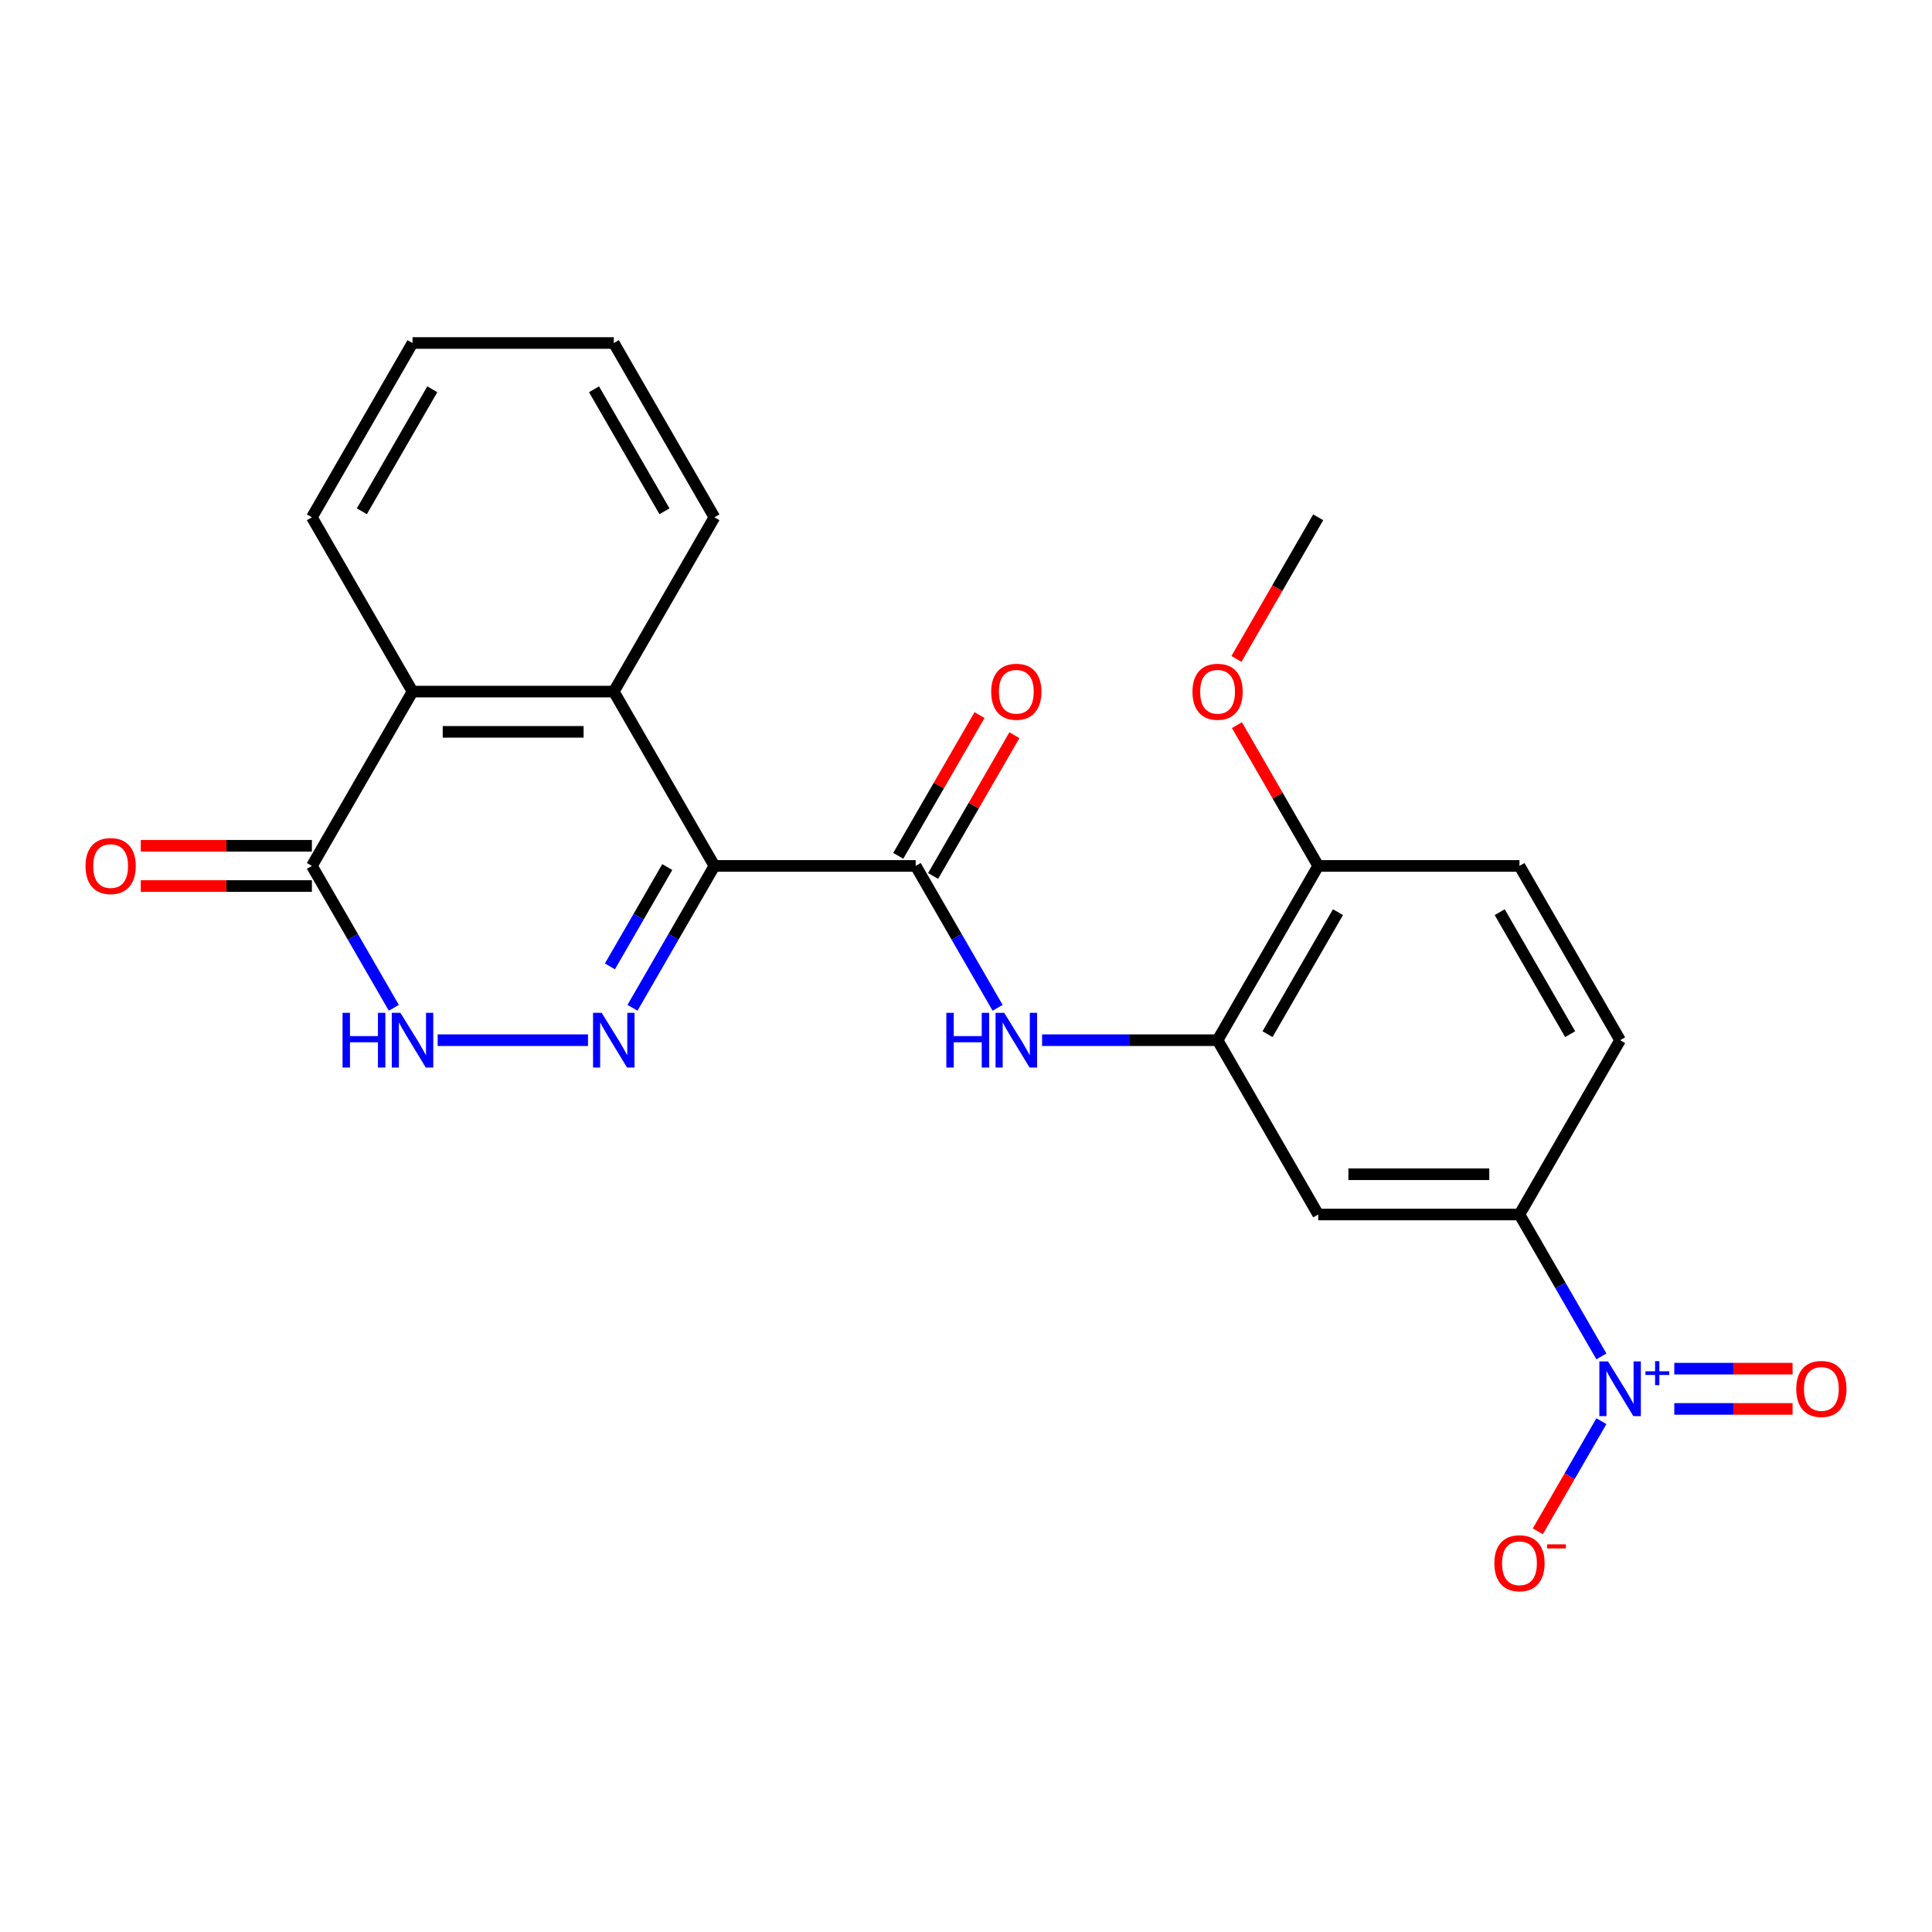 <?xml version='1.0' encoding='iso-8859-1'?>
<svg version='1.1' baseProfile='full'
              xmlns='http://www.w3.org/2000/svg'
                      xmlns:rdkit='http://www.rdkit.org/xml'
                      xmlns:xlink='http://www.w3.org/1999/xlink'
                  xml:space='preserve'
width='1000px' height='1000px' viewBox='0 0 1000 1000'>
<!-- END OF HEADER -->
<rect style='opacity:1.0;fill:#FFFFFF;stroke:none' width='1000' height='1000' x='0' y='0'> </rect>
<path class='bond-0' d='M 369.784,448.187 L 348.58,484.913' style='fill:none;fill-rule:evenodd;stroke:#000000;stroke-width:6px;stroke-linecap:butt;stroke-linejoin:miter;stroke-opacity:1' />
<path class='bond-0' d='M 348.58,484.913 L 327.376,521.639' style='fill:none;fill-rule:evenodd;stroke:#0000FF;stroke-width:6px;stroke-linecap:butt;stroke-linejoin:miter;stroke-opacity:1' />
<path class='bond-0' d='M 345.379,448.788 L 330.537,474.496' style='fill:none;fill-rule:evenodd;stroke:#000000;stroke-width:6px;stroke-linecap:butt;stroke-linejoin:miter;stroke-opacity:1' />
<path class='bond-0' d='M 330.537,474.496 L 315.694,500.204' style='fill:none;fill-rule:evenodd;stroke:#0000FF;stroke-width:6px;stroke-linecap:butt;stroke-linejoin:miter;stroke-opacity:1' />
<path class='bond-1' d='M 369.784,448.187 L 473.957,448.187' style='fill:none;fill-rule:evenodd;stroke:#000000;stroke-width:6px;stroke-linecap:butt;stroke-linejoin:miter;stroke-opacity:1' />
<path class='bond-3' d='M 369.784,448.187 L 317.697,357.971' style='fill:none;fill-rule:evenodd;stroke:#000000;stroke-width:6px;stroke-linecap:butt;stroke-linejoin:miter;stroke-opacity:1' />
<path class='bond-4' d='M 304.353,538.404 L 226.535,538.404' style='fill:none;fill-rule:evenodd;stroke:#0000FF;stroke-width:6px;stroke-linecap:butt;stroke-linejoin:miter;stroke-opacity:1' />
<path class='bond-6' d='M 473.957,448.187 L 495.161,484.913' style='fill:none;fill-rule:evenodd;stroke:#000000;stroke-width:6px;stroke-linecap:butt;stroke-linejoin:miter;stroke-opacity:1' />
<path class='bond-6' d='M 495.161,484.913 L 516.364,521.639' style='fill:none;fill-rule:evenodd;stroke:#0000FF;stroke-width:6px;stroke-linecap:butt;stroke-linejoin:miter;stroke-opacity:1' />
<path class='bond-14' d='M 482.978,453.396 L 504.009,416.97' style='fill:none;fill-rule:evenodd;stroke:#000000;stroke-width:6px;stroke-linecap:butt;stroke-linejoin:miter;stroke-opacity:1' />
<path class='bond-14' d='M 504.009,416.97 L 525.04,380.544' style='fill:none;fill-rule:evenodd;stroke:#FF0000;stroke-width:6px;stroke-linecap:butt;stroke-linejoin:miter;stroke-opacity:1' />
<path class='bond-14' d='M 464.935,442.978 L 485.966,406.552' style='fill:none;fill-rule:evenodd;stroke:#000000;stroke-width:6px;stroke-linecap:butt;stroke-linejoin:miter;stroke-opacity:1' />
<path class='bond-14' d='M 485.966,406.552 L 506.996,370.126' style='fill:none;fill-rule:evenodd;stroke:#FF0000;stroke-width:6px;stroke-linecap:butt;stroke-linejoin:miter;stroke-opacity:1' />
<path class='bond-2' d='M 828.883,702.072 L 807.679,665.346' style='fill:none;fill-rule:evenodd;stroke:#0000FF;stroke-width:6px;stroke-linecap:butt;stroke-linejoin:miter;stroke-opacity:1' />
<path class='bond-2' d='M 807.679,665.346 L 786.476,628.62' style='fill:none;fill-rule:evenodd;stroke:#000000;stroke-width:6px;stroke-linecap:butt;stroke-linejoin:miter;stroke-opacity:1' />
<path class='bond-11' d='M 828.883,735.601 L 812.425,764.107' style='fill:none;fill-rule:evenodd;stroke:#0000FF;stroke-width:6px;stroke-linecap:butt;stroke-linejoin:miter;stroke-opacity:1' />
<path class='bond-11' d='M 812.425,764.107 L 795.967,792.612' style='fill:none;fill-rule:evenodd;stroke:#FF0000;stroke-width:6px;stroke-linecap:butt;stroke-linejoin:miter;stroke-opacity:1' />
<path class='bond-12' d='M 866.611,729.254 L 897.222,729.254' style='fill:none;fill-rule:evenodd;stroke:#0000FF;stroke-width:6px;stroke-linecap:butt;stroke-linejoin:miter;stroke-opacity:1' />
<path class='bond-12' d='M 897.222,729.254 L 927.832,729.254' style='fill:none;fill-rule:evenodd;stroke:#FF0000;stroke-width:6px;stroke-linecap:butt;stroke-linejoin:miter;stroke-opacity:1' />
<path class='bond-12' d='M 866.611,708.419 L 897.222,708.419' style='fill:none;fill-rule:evenodd;stroke:#0000FF;stroke-width:6px;stroke-linecap:butt;stroke-linejoin:miter;stroke-opacity:1' />
<path class='bond-12' d='M 897.222,708.419 L 927.832,708.419' style='fill:none;fill-rule:evenodd;stroke:#FF0000;stroke-width:6px;stroke-linecap:butt;stroke-linejoin:miter;stroke-opacity:1' />
<path class='bond-7' d='M 317.697,357.971 L 213.524,357.971' style='fill:none;fill-rule:evenodd;stroke:#000000;stroke-width:6px;stroke-linecap:butt;stroke-linejoin:miter;stroke-opacity:1' />
<path class='bond-7' d='M 302.071,378.805 L 229.15,378.805' style='fill:none;fill-rule:evenodd;stroke:#000000;stroke-width:6px;stroke-linecap:butt;stroke-linejoin:miter;stroke-opacity:1' />
<path class='bond-18' d='M 317.697,357.971 L 369.784,267.754' style='fill:none;fill-rule:evenodd;stroke:#000000;stroke-width:6px;stroke-linecap:butt;stroke-linejoin:miter;stroke-opacity:1' />
<path class='bond-24' d='M 203.845,521.639 L 182.642,484.913' style='fill:none;fill-rule:evenodd;stroke:#0000FF;stroke-width:6px;stroke-linecap:butt;stroke-linejoin:miter;stroke-opacity:1' />
<path class='bond-24' d='M 182.642,484.913 L 161.438,448.187' style='fill:none;fill-rule:evenodd;stroke:#000000;stroke-width:6px;stroke-linecap:butt;stroke-linejoin:miter;stroke-opacity:1' />
<path class='bond-5' d='M 161.438,448.187 L 213.524,357.971' style='fill:none;fill-rule:evenodd;stroke:#000000;stroke-width:6px;stroke-linecap:butt;stroke-linejoin:miter;stroke-opacity:1' />
<path class='bond-15' d='M 161.438,437.77 L 117.154,437.77' style='fill:none;fill-rule:evenodd;stroke:#000000;stroke-width:6px;stroke-linecap:butt;stroke-linejoin:miter;stroke-opacity:1' />
<path class='bond-15' d='M 117.154,437.77 L 72.869,437.77' style='fill:none;fill-rule:evenodd;stroke:#FF0000;stroke-width:6px;stroke-linecap:butt;stroke-linejoin:miter;stroke-opacity:1' />
<path class='bond-15' d='M 161.438,458.604 L 117.154,458.604' style='fill:none;fill-rule:evenodd;stroke:#000000;stroke-width:6px;stroke-linecap:butt;stroke-linejoin:miter;stroke-opacity:1' />
<path class='bond-15' d='M 117.154,458.604 L 72.869,458.604' style='fill:none;fill-rule:evenodd;stroke:#FF0000;stroke-width:6px;stroke-linecap:butt;stroke-linejoin:miter;stroke-opacity:1' />
<path class='bond-8' d='M 539.388,538.404 L 584.802,538.404' style='fill:none;fill-rule:evenodd;stroke:#0000FF;stroke-width:6px;stroke-linecap:butt;stroke-linejoin:miter;stroke-opacity:1' />
<path class='bond-8' d='M 584.802,538.404 L 630.216,538.404' style='fill:none;fill-rule:evenodd;stroke:#000000;stroke-width:6px;stroke-linecap:butt;stroke-linejoin:miter;stroke-opacity:1' />
<path class='bond-20' d='M 213.524,357.971 L 161.438,267.754' style='fill:none;fill-rule:evenodd;stroke:#000000;stroke-width:6px;stroke-linecap:butt;stroke-linejoin:miter;stroke-opacity:1' />
<path class='bond-10' d='M 630.216,538.404 L 682.303,628.62' style='fill:none;fill-rule:evenodd;stroke:#000000;stroke-width:6px;stroke-linecap:butt;stroke-linejoin:miter;stroke-opacity:1' />
<path class='bond-13' d='M 630.216,538.404 L 682.303,448.187' style='fill:none;fill-rule:evenodd;stroke:#000000;stroke-width:6px;stroke-linecap:butt;stroke-linejoin:miter;stroke-opacity:1' />
<path class='bond-13' d='M 656.072,535.288 L 692.533,472.137' style='fill:none;fill-rule:evenodd;stroke:#000000;stroke-width:6px;stroke-linecap:butt;stroke-linejoin:miter;stroke-opacity:1' />
<path class='bond-9' d='M 786.476,628.62 L 682.303,628.62' style='fill:none;fill-rule:evenodd;stroke:#000000;stroke-width:6px;stroke-linecap:butt;stroke-linejoin:miter;stroke-opacity:1' />
<path class='bond-9' d='M 770.85,607.785 L 697.929,607.785' style='fill:none;fill-rule:evenodd;stroke:#000000;stroke-width:6px;stroke-linecap:butt;stroke-linejoin:miter;stroke-opacity:1' />
<path class='bond-26' d='M 786.476,628.62 L 838.562,538.404' style='fill:none;fill-rule:evenodd;stroke:#000000;stroke-width:6px;stroke-linecap:butt;stroke-linejoin:miter;stroke-opacity:1' />
<path class='bond-17' d='M 682.303,448.187 L 786.476,448.187' style='fill:none;fill-rule:evenodd;stroke:#000000;stroke-width:6px;stroke-linecap:butt;stroke-linejoin:miter;stroke-opacity:1' />
<path class='bond-19' d='M 682.303,448.187 L 661.272,411.761' style='fill:none;fill-rule:evenodd;stroke:#000000;stroke-width:6px;stroke-linecap:butt;stroke-linejoin:miter;stroke-opacity:1' />
<path class='bond-19' d='M 661.272,411.761 L 640.241,375.335' style='fill:none;fill-rule:evenodd;stroke:#FF0000;stroke-width:6px;stroke-linecap:butt;stroke-linejoin:miter;stroke-opacity:1' />
<path class='bond-16' d='M 838.562,538.404 L 786.476,448.187' style='fill:none;fill-rule:evenodd;stroke:#000000;stroke-width:6px;stroke-linecap:butt;stroke-linejoin:miter;stroke-opacity:1' />
<path class='bond-16' d='M 812.706,535.288 L 776.245,472.137' style='fill:none;fill-rule:evenodd;stroke:#000000;stroke-width:6px;stroke-linecap:butt;stroke-linejoin:miter;stroke-opacity:1' />
<path class='bond-22' d='M 369.784,267.754 L 317.697,177.538' style='fill:none;fill-rule:evenodd;stroke:#000000;stroke-width:6px;stroke-linecap:butt;stroke-linejoin:miter;stroke-opacity:1' />
<path class='bond-22' d='M 343.928,264.639 L 307.467,201.488' style='fill:none;fill-rule:evenodd;stroke:#000000;stroke-width:6px;stroke-linecap:butt;stroke-linejoin:miter;stroke-opacity:1' />
<path class='bond-21' d='M 639.987,341.046 L 661.145,304.4' style='fill:none;fill-rule:evenodd;stroke:#FF0000;stroke-width:6px;stroke-linecap:butt;stroke-linejoin:miter;stroke-opacity:1' />
<path class='bond-21' d='M 661.145,304.4 L 682.303,267.754' style='fill:none;fill-rule:evenodd;stroke:#000000;stroke-width:6px;stroke-linecap:butt;stroke-linejoin:miter;stroke-opacity:1' />
<path class='bond-25' d='M 161.438,267.754 L 213.524,177.538' style='fill:none;fill-rule:evenodd;stroke:#000000;stroke-width:6px;stroke-linecap:butt;stroke-linejoin:miter;stroke-opacity:1' />
<path class='bond-25' d='M 187.294,264.639 L 223.755,201.488' style='fill:none;fill-rule:evenodd;stroke:#000000;stroke-width:6px;stroke-linecap:butt;stroke-linejoin:miter;stroke-opacity:1' />
<path class='bond-23' d='M 317.697,177.538 L 213.524,177.538' style='fill:none;fill-rule:evenodd;stroke:#000000;stroke-width:6px;stroke-linecap:butt;stroke-linejoin:miter;stroke-opacity:1' />
<path  class='atom-1' d='M 311.437 524.244
L 320.717 539.244
Q 321.637 540.724, 323.117 543.404
Q 324.597 546.084, 324.677 546.244
L 324.677 524.244
L 328.437 524.244
L 328.437 552.564
L 324.557 552.564
L 314.597 536.164
Q 313.437 534.244, 312.197 532.044
Q 310.997 529.844, 310.637 529.164
L 310.637 552.564
L 306.957 552.564
L 306.957 524.244
L 311.437 524.244
' fill='#0000FF'/>
<path  class='atom-3' d='M 832.302 704.676
L 841.582 719.676
Q 842.502 721.156, 843.982 723.836
Q 845.462 726.516, 845.542 726.676
L 845.542 704.676
L 849.302 704.676
L 849.302 732.996
L 845.422 732.996
L 835.462 716.596
Q 834.302 714.676, 833.062 712.476
Q 831.862 710.276, 831.502 709.596
L 831.502 732.996
L 827.822 732.996
L 827.822 704.676
L 832.302 704.676
' fill='#0000FF'/>
<path  class='atom-3' d='M 851.678 709.781
L 856.668 709.781
L 856.668 704.528
L 858.885 704.528
L 858.885 709.781
L 864.007 709.781
L 864.007 711.682
L 858.885 711.682
L 858.885 716.962
L 856.668 716.962
L 856.668 711.682
L 851.678 711.682
L 851.678 709.781
' fill='#0000FF'/>
<path  class='atom-5' d='M 177.304 524.244
L 181.144 524.244
L 181.144 536.284
L 195.624 536.284
L 195.624 524.244
L 199.464 524.244
L 199.464 552.564
L 195.624 552.564
L 195.624 539.484
L 181.144 539.484
L 181.144 552.564
L 177.304 552.564
L 177.304 524.244
' fill='#0000FF'/>
<path  class='atom-5' d='M 207.264 524.244
L 216.544 539.244
Q 217.464 540.724, 218.944 543.404
Q 220.424 546.084, 220.504 546.244
L 220.504 524.244
L 224.264 524.244
L 224.264 552.564
L 220.384 552.564
L 210.424 536.164
Q 209.264 534.244, 208.024 532.044
Q 206.824 529.844, 206.464 529.164
L 206.464 552.564
L 202.784 552.564
L 202.784 524.244
L 207.264 524.244
' fill='#0000FF'/>
<path  class='atom-7' d='M 489.823 524.244
L 493.663 524.244
L 493.663 536.284
L 508.143 536.284
L 508.143 524.244
L 511.983 524.244
L 511.983 552.564
L 508.143 552.564
L 508.143 539.484
L 493.663 539.484
L 493.663 552.564
L 489.823 552.564
L 489.823 524.244
' fill='#0000FF'/>
<path  class='atom-7' d='M 519.783 524.244
L 529.063 539.244
Q 529.983 540.724, 531.463 543.404
Q 532.943 546.084, 533.023 546.244
L 533.023 524.244
L 536.783 524.244
L 536.783 552.564
L 532.903 552.564
L 522.943 536.164
Q 521.783 534.244, 520.543 532.044
Q 519.343 529.844, 518.983 529.164
L 518.983 552.564
L 515.303 552.564
L 515.303 524.244
L 519.783 524.244
' fill='#0000FF'/>
<path  class='atom-12' d='M 773.476 809.133
Q 773.476 802.333, 776.836 798.533
Q 780.196 794.733, 786.476 794.733
Q 792.756 794.733, 796.116 798.533
Q 799.476 802.333, 799.476 809.133
Q 799.476 816.013, 796.076 819.933
Q 792.676 823.813, 786.476 823.813
Q 780.236 823.813, 776.836 819.933
Q 773.476 816.053, 773.476 809.133
M 786.476 820.613
Q 790.796 820.613, 793.116 817.733
Q 795.476 814.813, 795.476 809.133
Q 795.476 803.573, 793.116 800.773
Q 790.796 797.933, 786.476 797.933
Q 782.156 797.933, 779.796 800.733
Q 777.476 803.533, 777.476 809.133
Q 777.476 814.853, 779.796 817.733
Q 782.156 820.613, 786.476 820.613
' fill='#FF0000'/>
<path  class='atom-12' d='M 800.796 799.355
L 810.484 799.355
L 810.484 801.467
L 800.796 801.467
L 800.796 799.355
' fill='#FF0000'/>
<path  class='atom-13' d='M 929.735 718.916
Q 929.735 712.116, 933.095 708.316
Q 936.455 704.516, 942.735 704.516
Q 949.015 704.516, 952.375 708.316
Q 955.735 712.116, 955.735 718.916
Q 955.735 725.796, 952.335 729.716
Q 948.935 733.596, 942.735 733.596
Q 936.495 733.596, 933.095 729.716
Q 929.735 725.836, 929.735 718.916
M 942.735 730.396
Q 947.055 730.396, 949.375 727.516
Q 951.735 724.596, 951.735 718.916
Q 951.735 713.356, 949.375 710.556
Q 947.055 707.716, 942.735 707.716
Q 938.415 707.716, 936.055 710.516
Q 933.735 713.316, 933.735 718.916
Q 933.735 724.636, 936.055 727.516
Q 938.415 730.396, 942.735 730.396
' fill='#FF0000'/>
<path  class='atom-15' d='M 513.043 358.051
Q 513.043 351.251, 516.403 347.451
Q 519.763 343.651, 526.043 343.651
Q 532.323 343.651, 535.683 347.451
Q 539.043 351.251, 539.043 358.051
Q 539.043 364.931, 535.643 368.851
Q 532.243 372.731, 526.043 372.731
Q 519.803 372.731, 516.403 368.851
Q 513.043 364.971, 513.043 358.051
M 526.043 369.531
Q 530.363 369.531, 532.683 366.651
Q 535.043 363.731, 535.043 358.051
Q 535.043 352.491, 532.683 349.691
Q 530.363 346.851, 526.043 346.851
Q 521.723 346.851, 519.363 349.651
Q 517.043 352.451, 517.043 358.051
Q 517.043 363.771, 519.363 366.651
Q 521.723 369.531, 526.043 369.531
' fill='#FF0000'/>
<path  class='atom-16' d='M 44.265 448.267
Q 44.265 441.467, 47.625 437.667
Q 50.985 433.867, 57.265 433.867
Q 63.545 433.867, 66.905 437.667
Q 70.265 441.467, 70.265 448.267
Q 70.265 455.147, 66.865 459.067
Q 63.465 462.947, 57.265 462.947
Q 51.025 462.947, 47.625 459.067
Q 44.265 455.187, 44.265 448.267
M 57.265 459.747
Q 61.585 459.747, 63.905 456.867
Q 66.265 453.947, 66.265 448.267
Q 66.265 442.707, 63.905 439.907
Q 61.585 437.067, 57.265 437.067
Q 52.945 437.067, 50.585 439.867
Q 48.265 442.667, 48.265 448.267
Q 48.265 453.987, 50.585 456.867
Q 52.945 459.747, 57.265 459.747
' fill='#FF0000'/>
<path  class='atom-20' d='M 617.216 358.051
Q 617.216 351.251, 620.576 347.451
Q 623.936 343.651, 630.216 343.651
Q 636.496 343.651, 639.856 347.451
Q 643.216 351.251, 643.216 358.051
Q 643.216 364.931, 639.816 368.851
Q 636.416 372.731, 630.216 372.731
Q 623.976 372.731, 620.576 368.851
Q 617.216 364.971, 617.216 358.051
M 630.216 369.531
Q 634.536 369.531, 636.856 366.651
Q 639.216 363.731, 639.216 358.051
Q 639.216 352.491, 636.856 349.691
Q 634.536 346.851, 630.216 346.851
Q 625.896 346.851, 623.536 349.651
Q 621.216 352.451, 621.216 358.051
Q 621.216 363.771, 623.536 366.651
Q 625.896 369.531, 630.216 369.531
' fill='#FF0000'/>
</svg>
